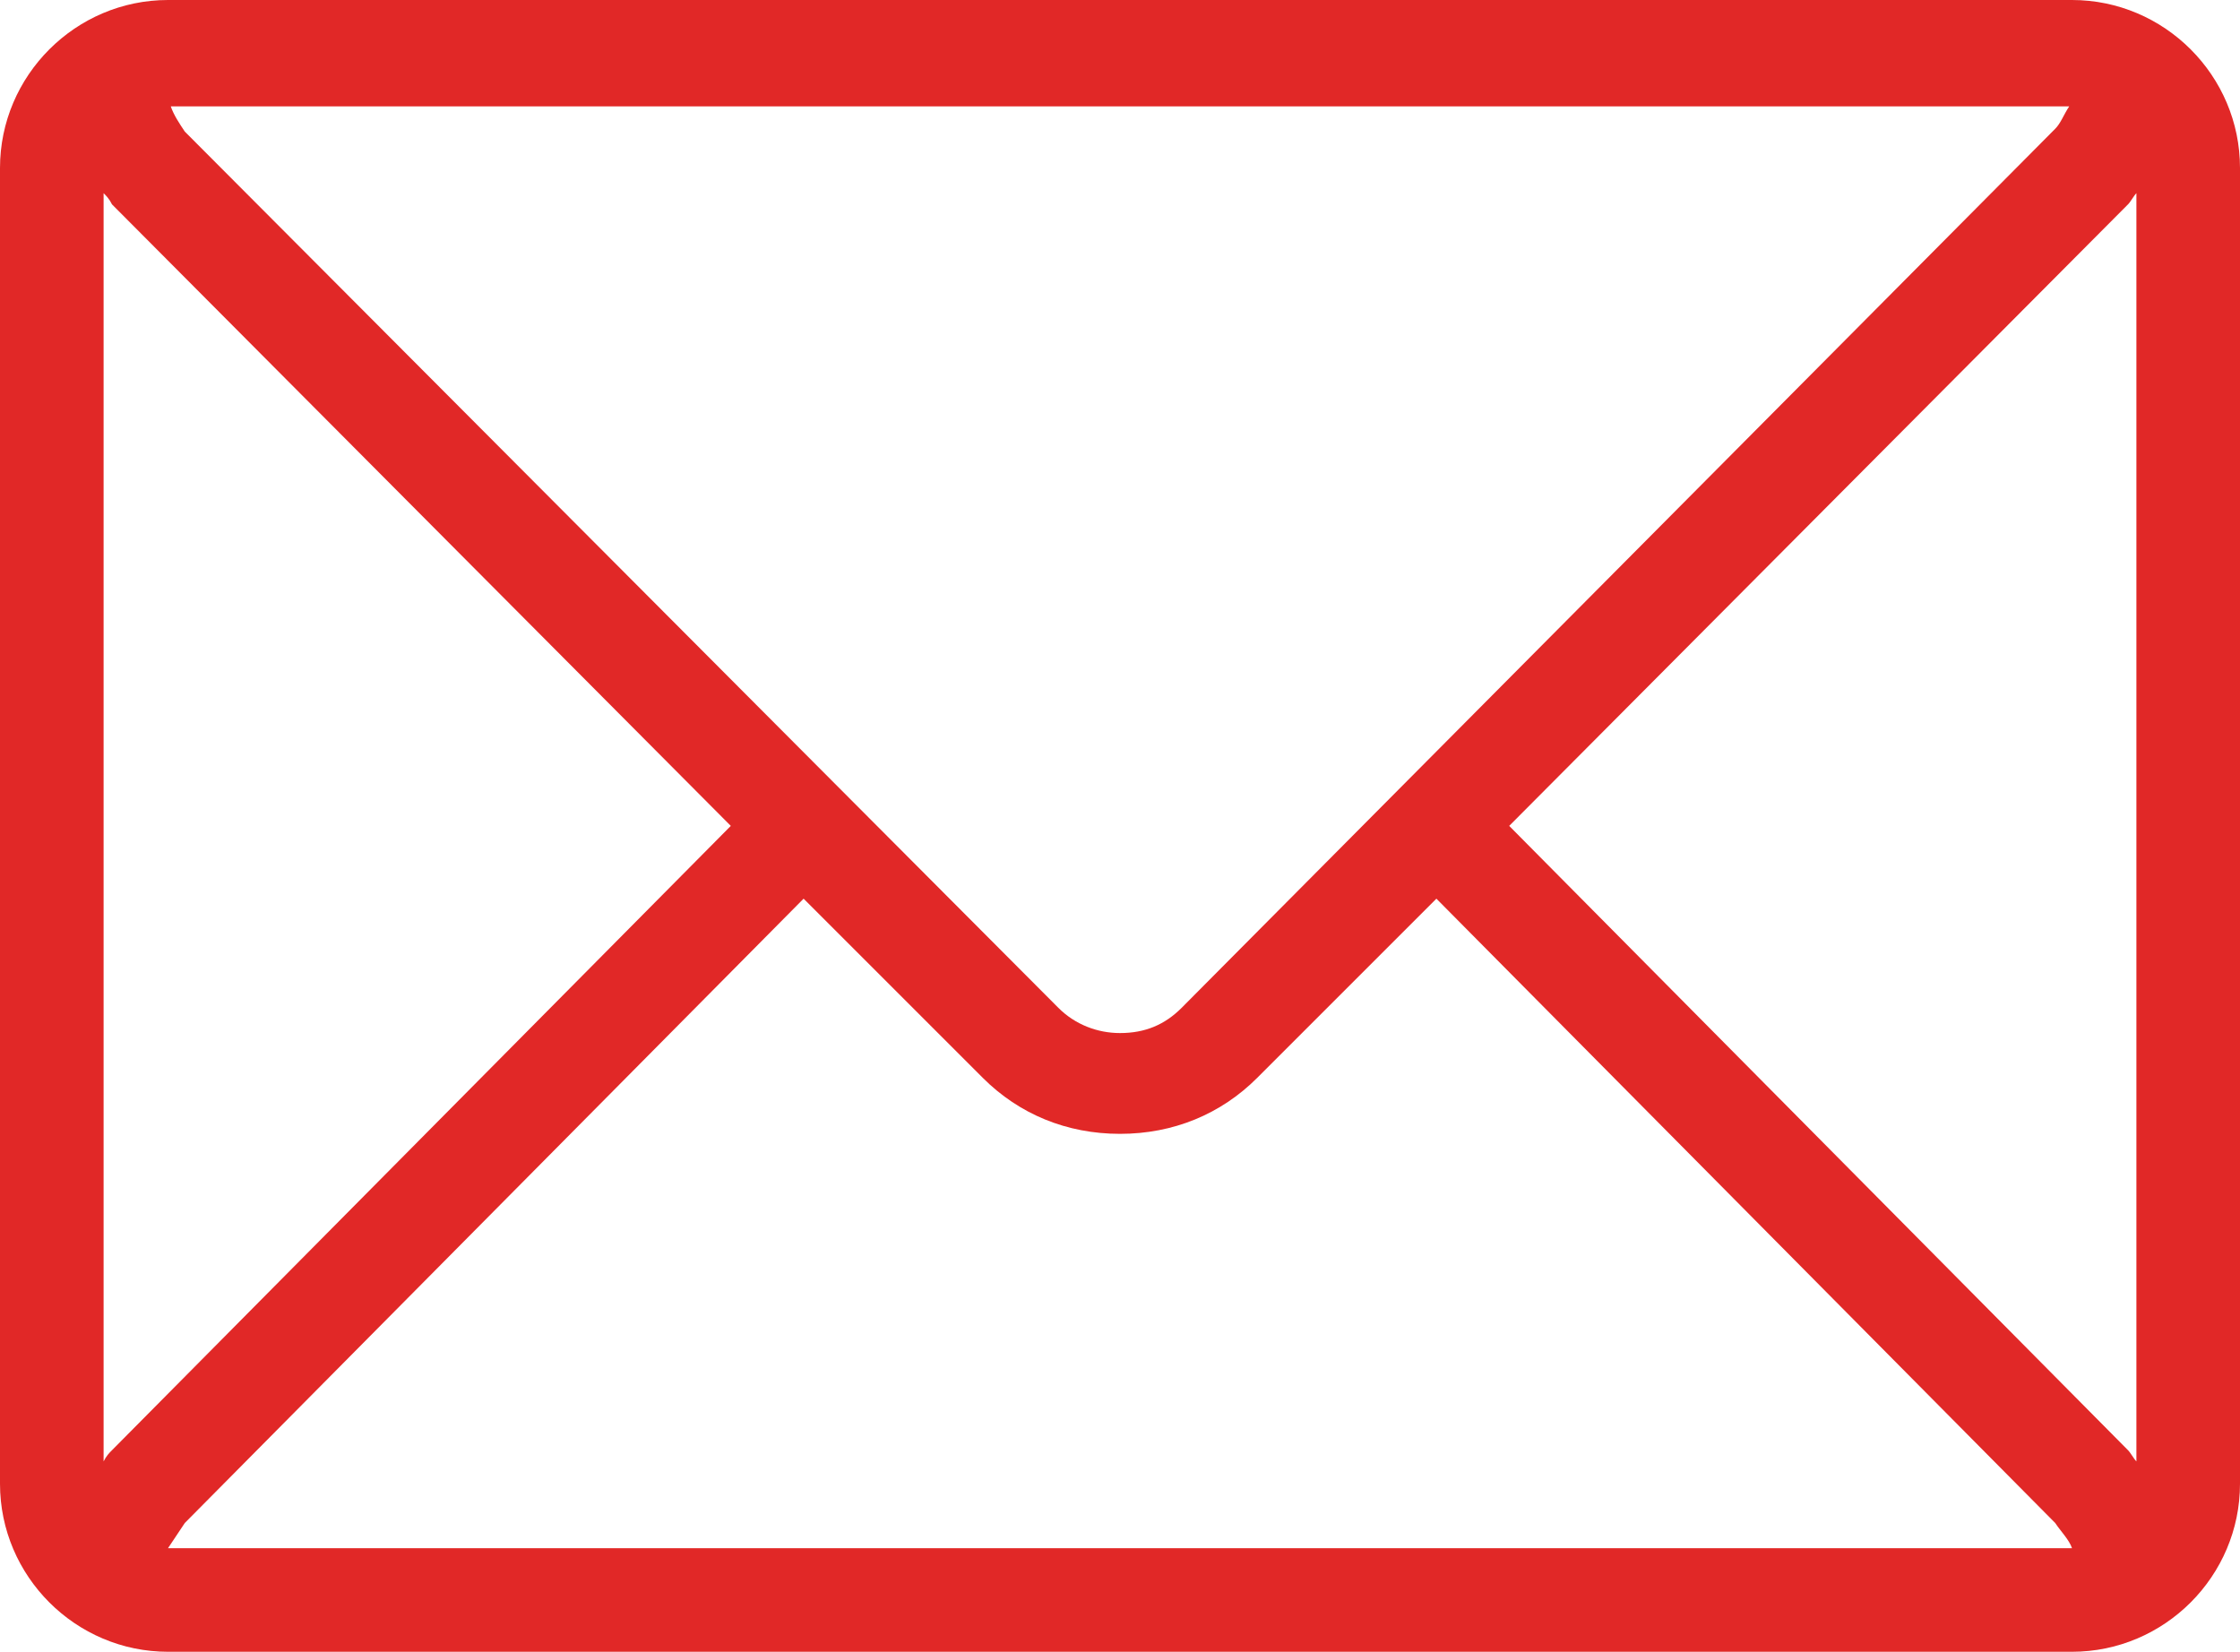 <svg fill="#e12827" xmlns="http://www.w3.org/2000/svg" xmlns:xlink="http://www.w3.org/1999/xlink" viewBox="0 0 80 59"><defs><path id="a" d="M0 0h80v59H0z"/></defs><clipPath id="b"><use xlink:href="#a" overflow="visible"/></clipPath><g clip-path="url(#b)"><defs><path id="c" d="M-113-718h600V795h-600z"/></defs><clipPath id="d"><use xlink:href="#c" overflow="visible"/></clipPath><g clip-path="url(#d)"><defs><path id="e" d="M0 0h80v59H0z"/></defs><clipPath id="f"><use xlink:href="#e" overflow="visible"/></clipPath><g clip-path="url(#f)"><defs><path id="g" d="M74 0H6C2.7 0 0 2.7 0 6v47c0 3.3 2.7 6 6 6h68c3.3 0 6-2.7 6-6V6c0-3.3-2.7-6-6-6zM26.1 29.5L4 51.8c-.1.1-.2.2-.3.4V6.9c.1.1.2.2.3.4l22.1 22.2zM73.4 4.6L42.2 36c-.6.6-1.3.9-2.2.9-.8 0-1.6-.3-2.2-.9L6.6 4.7c-.2-.3-.4-.6-.5-.9h67.8c-.2.3-.3.6-.5.8zM6.6 54.4l22.1-22.3 6.4 6.4c1.3 1.3 3 2 4.9 2 1.9 0 3.6-.7 4.9-2l6.4-6.4 22.1 22.3c.2.3.5.6.6.9H6l.6-.9zM76.3 6.9v45.3c-.1-.1-.2-.3-.3-.4L53.9 29.5 76 7.3c.1-.1.2-.3.3-.4z"/></defs><clipPath id="h"><use xlink:href="#g" overflow="visible"/></clipPath><g clip-path="url(#h)"><defs><path id="i" d="M0 0h80v59H0z"/></defs><clipPath id="j"><use xlink:href="#i" overflow="visible"/></clipPath><path clip-path="url(#j)" d="M-5-5h90v69H-5z"/></g></g></g></g></svg>